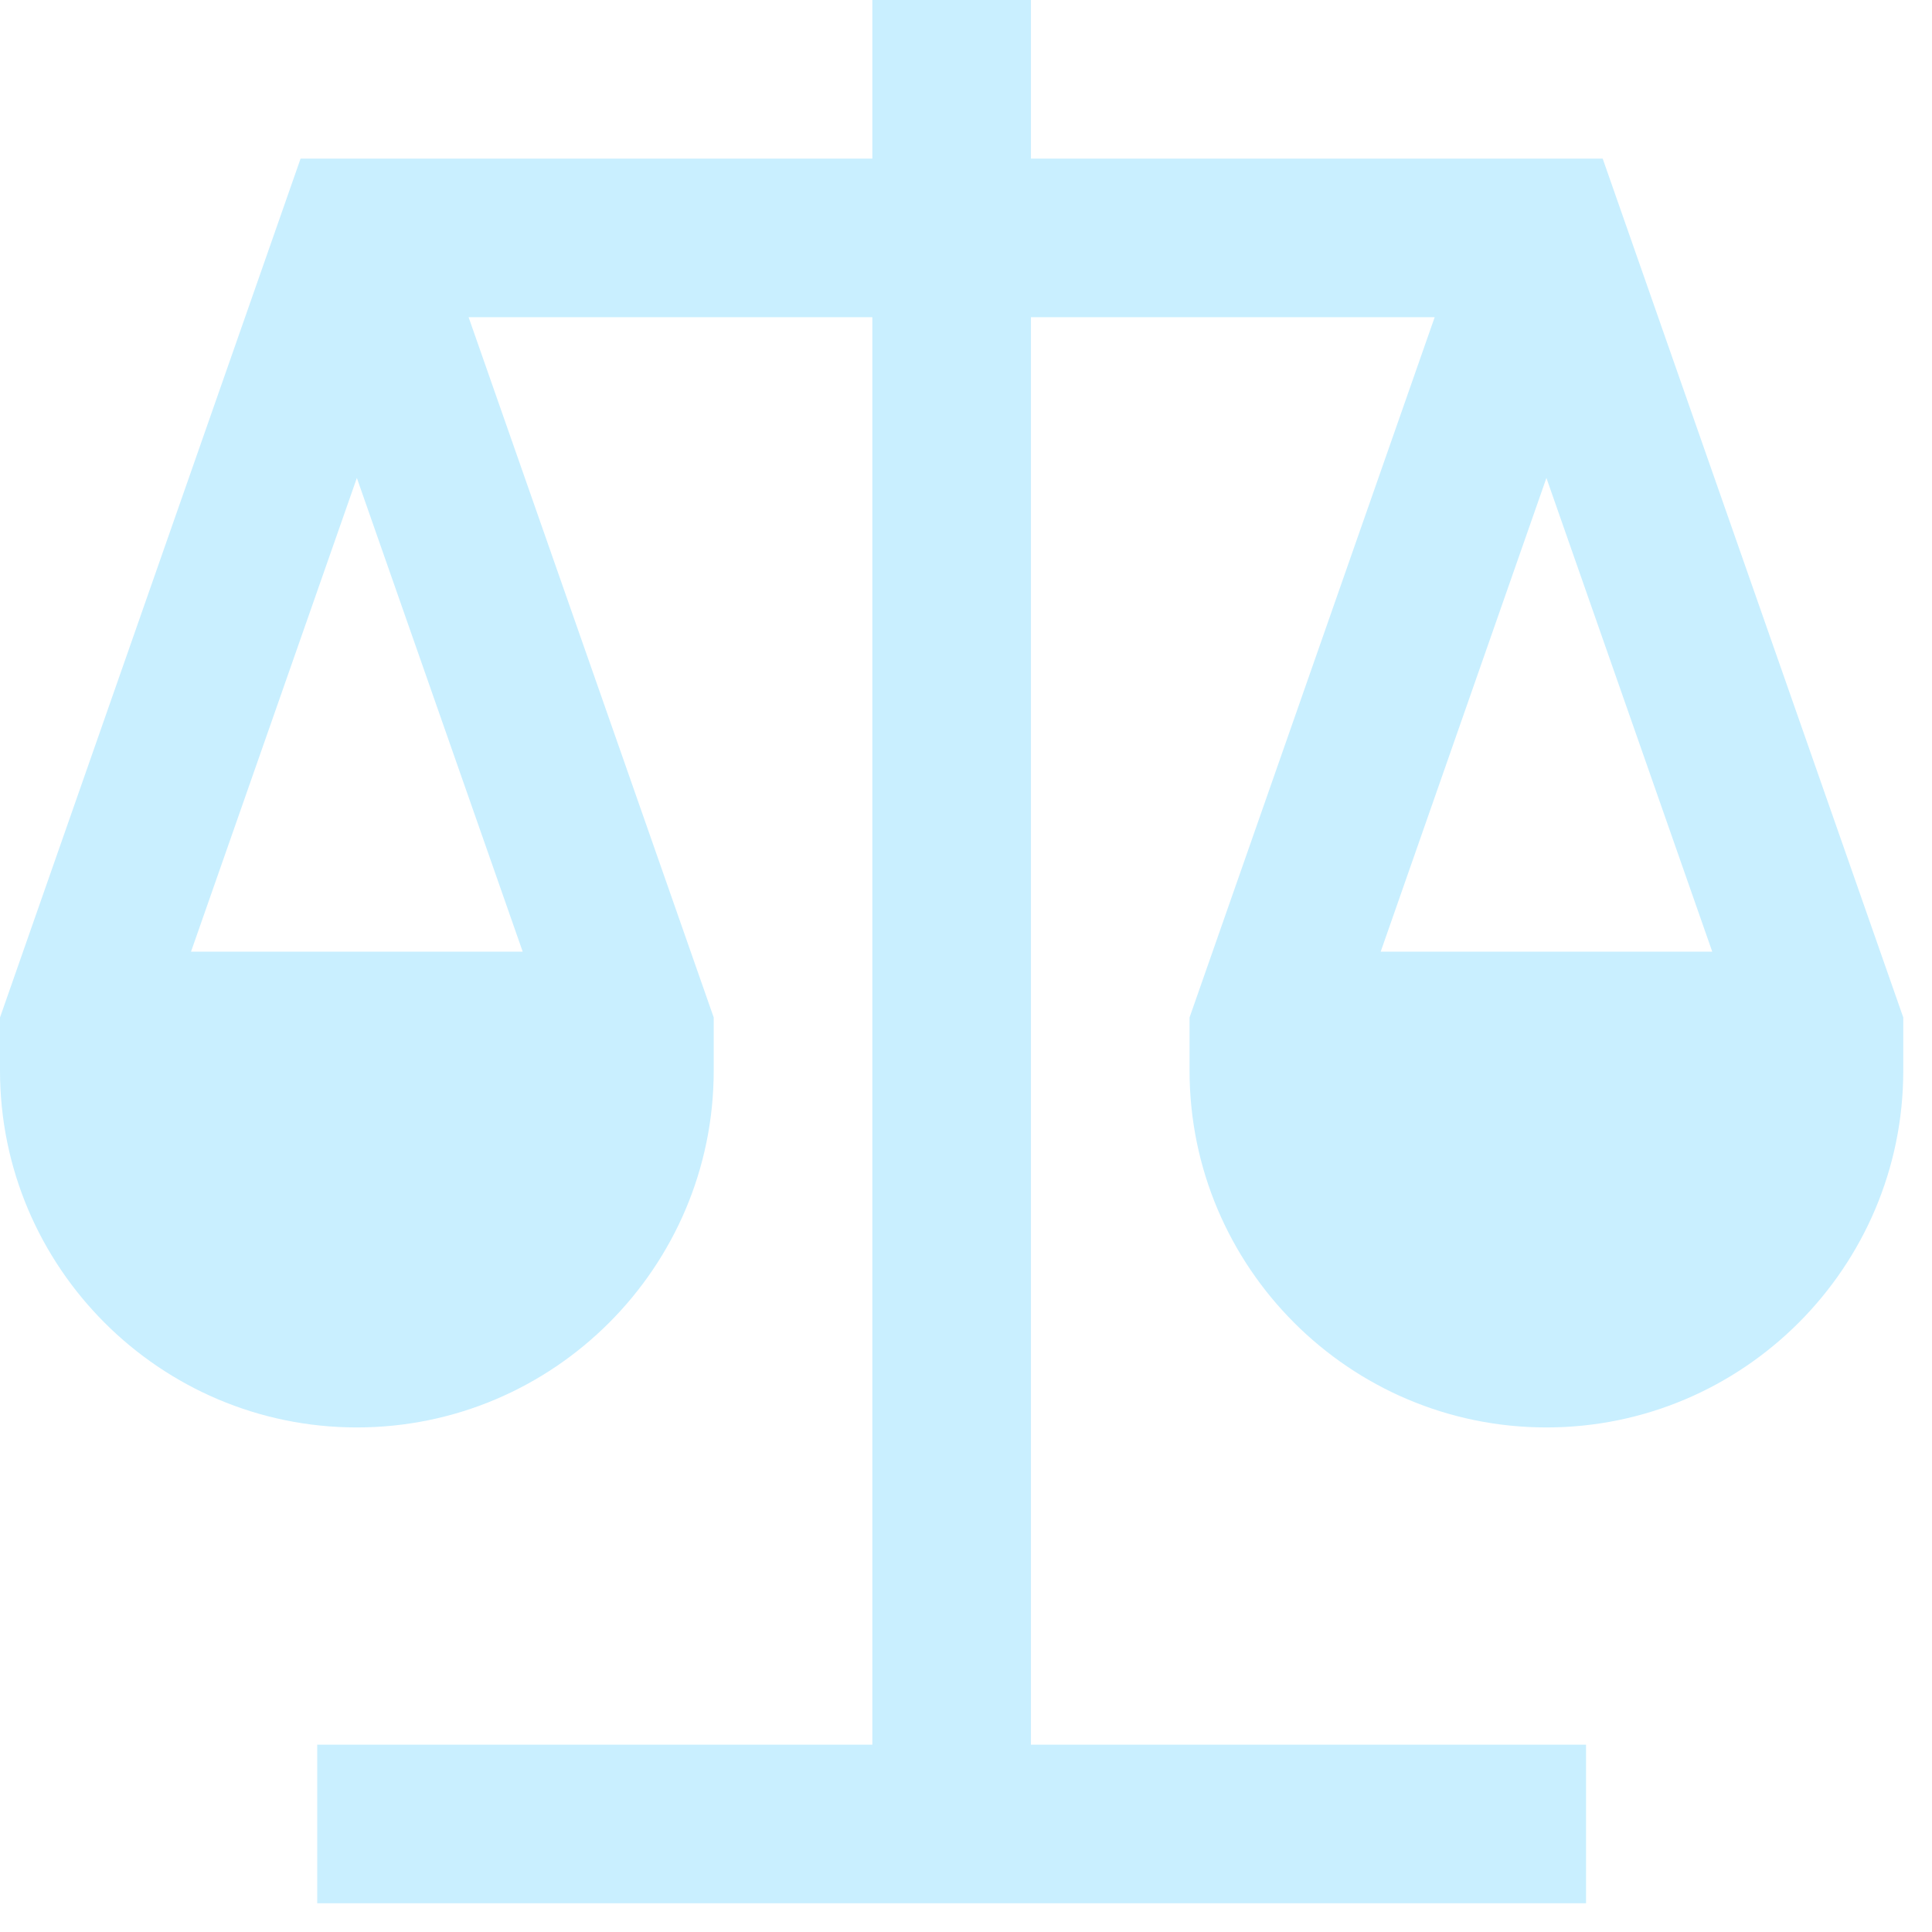 <?xml version="1.0" encoding="UTF-8"?> <svg xmlns="http://www.w3.org/2000/svg" width="31" height="31" viewBox="0 0 31 31" fill="none"><path d="M25.716 2.545H16.542V0H13.997V2.545H4.823L0 16.326V17.178C0 20.335 2.569 22.904 5.726 22.904C8.883 22.904 11.452 20.335 11.452 17.178V16.326L7.519 5.09H13.997V27.994H5.09V30.539H25.449V27.994H16.542V5.09H23.02L19.087 16.326V17.178C19.087 20.335 21.656 22.904 24.813 22.904C27.97 22.904 30.539 20.335 30.539 17.178V16.326L25.716 2.545ZM8.387 15.27H3.065L5.726 7.669L8.387 15.27ZM24.813 7.669L27.474 15.27H22.154L24.813 7.669Z" fill="#C9EFFF"></path></svg> 